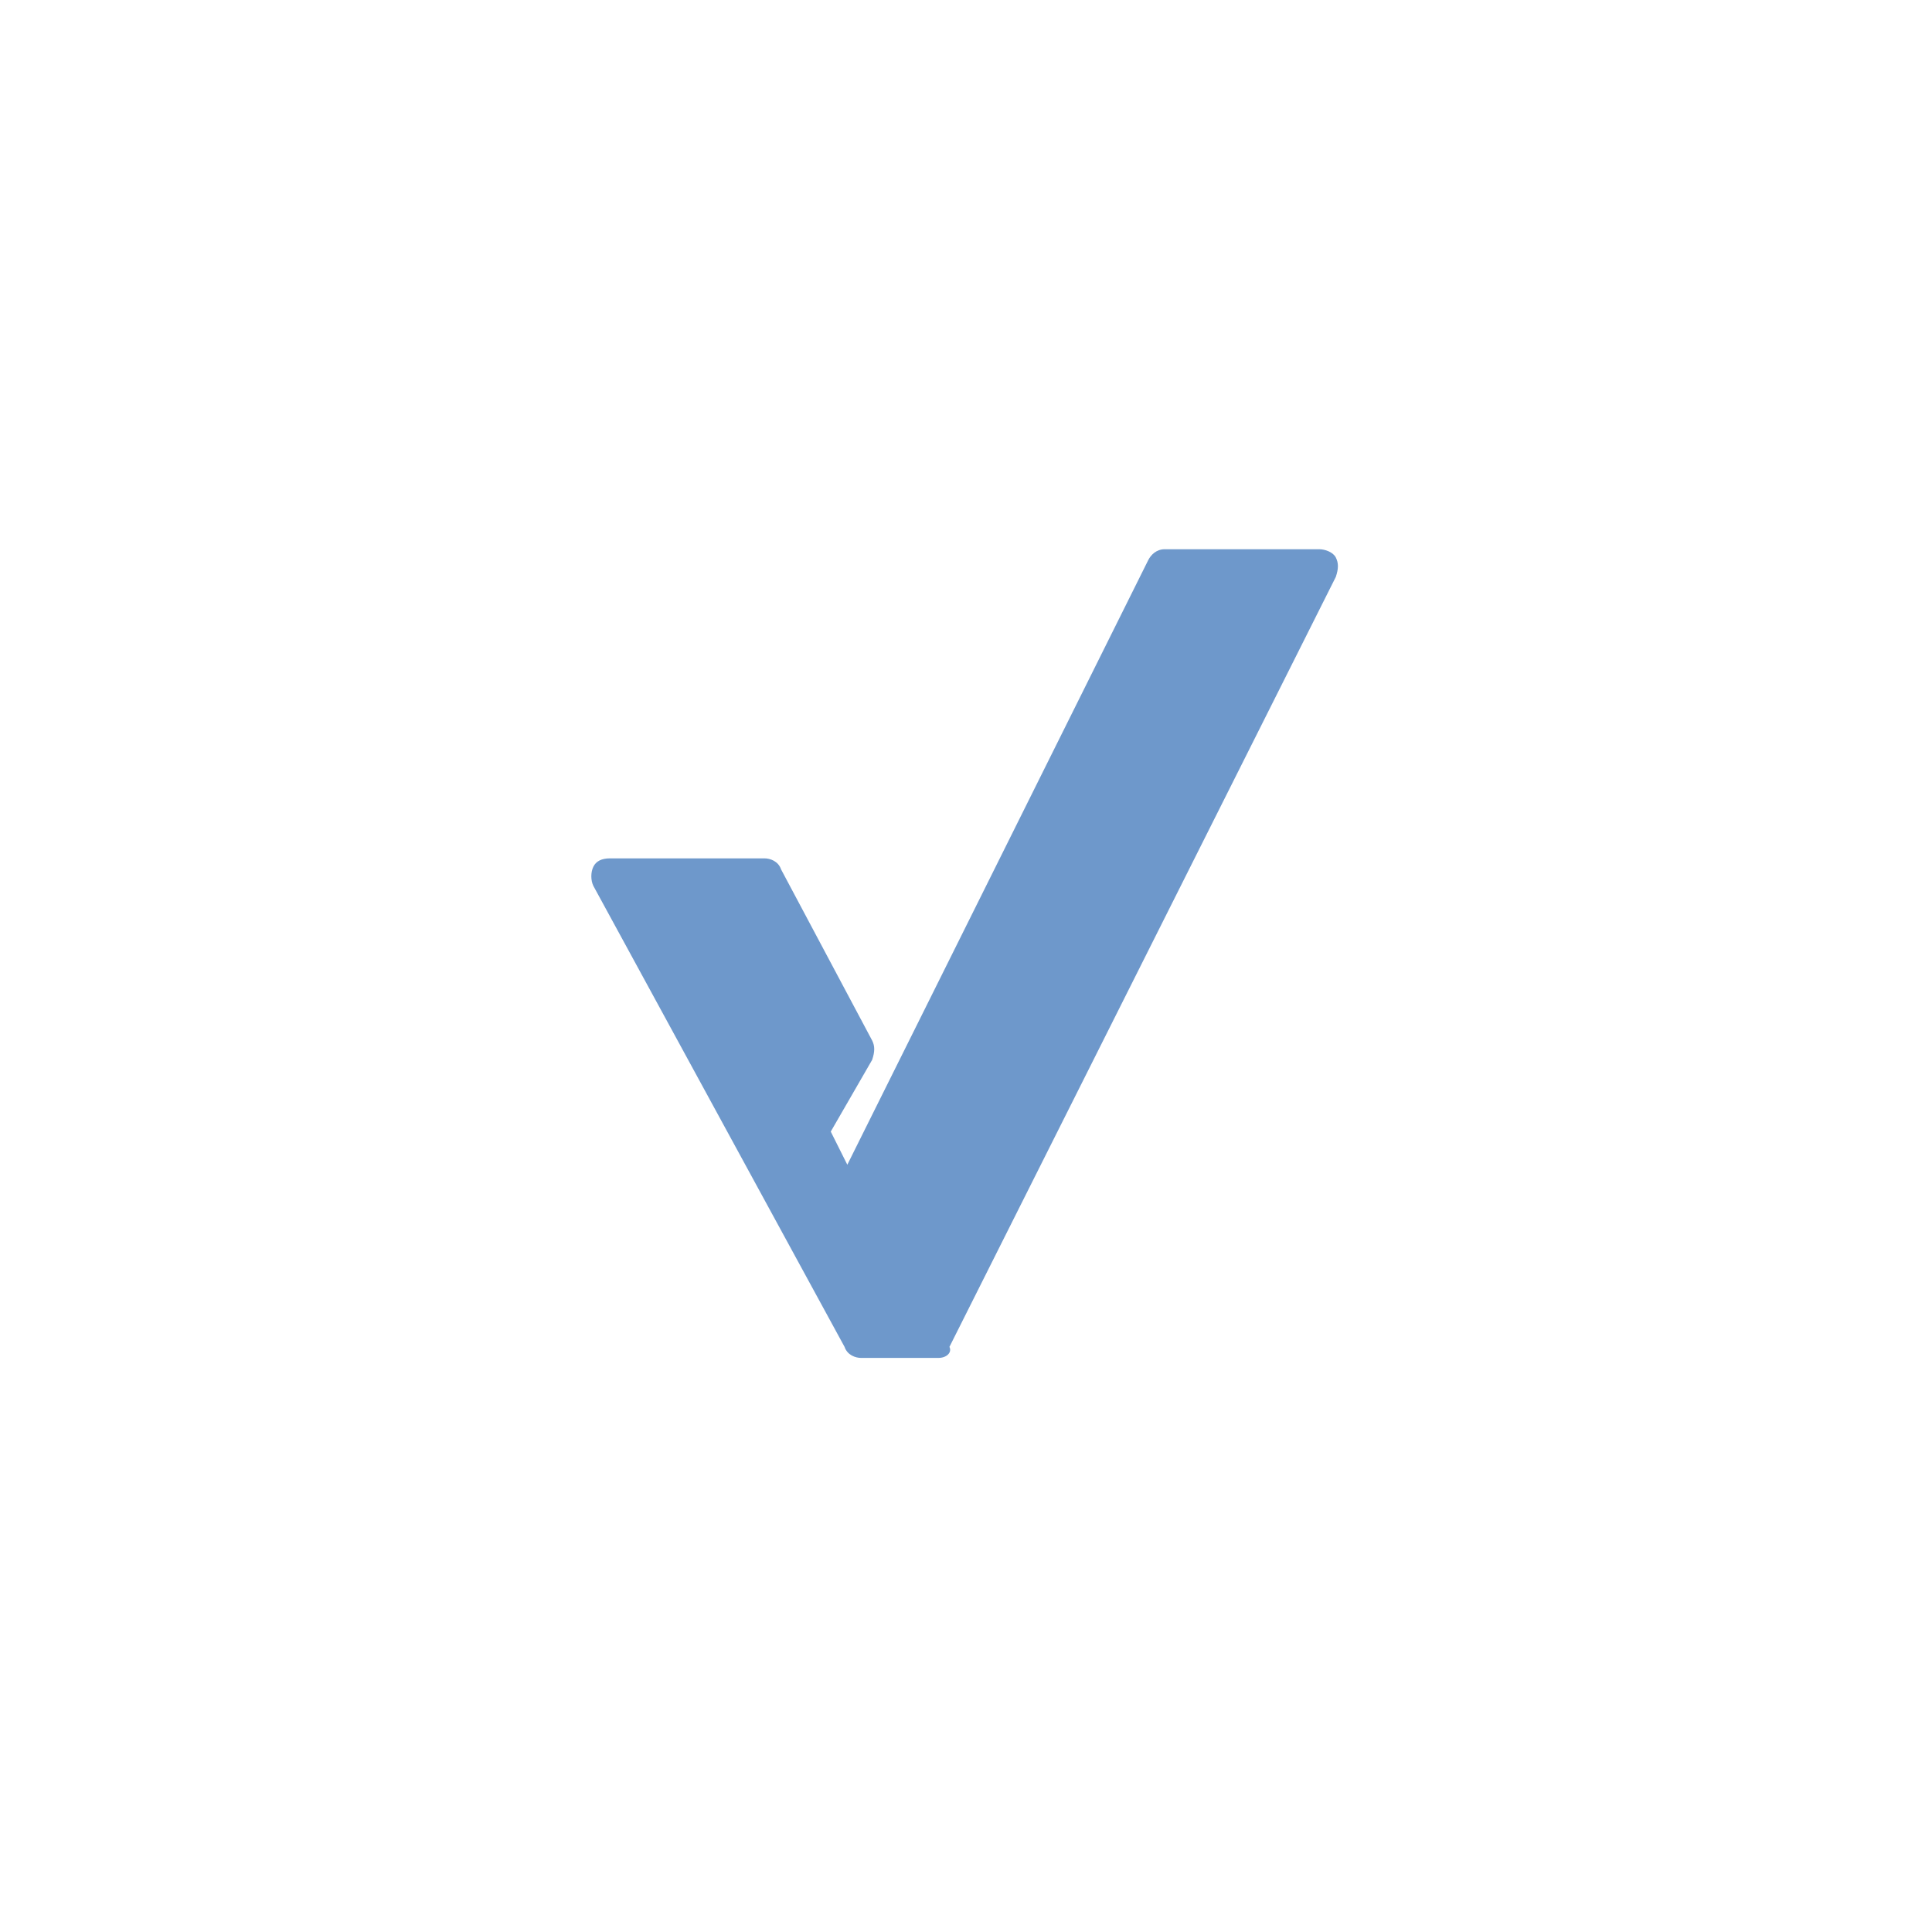 <?xml version="1.0" encoding="UTF-8"?> <svg xmlns="http://www.w3.org/2000/svg" viewBox="0 0 70 70" height="200px" width="200px"><style type="text/css"> .st1 { fill: #6E98CB; } </style><path class="st1" d="M34,49.2h-2.8c-0.2,0-0.5-0.1-0.6-0.4l-9.1-16.7c-0.1-0.2-0.1-0.5,0-0.7c0.1-0.2,0.3-0.3,0.6-0.3h5.6 c0.2,0,0.5,0.1,0.6,0.4l3.3,6.2c0.1,0.2,0.1,0.4,0,0.7L30.1,41l0.6,1.2l10.9-21.9c0.1-0.2,0.3-0.4,0.6-0.4h5.6 c0.2,0,0.5,0.1,0.6,0.3c0.1,0.2,0.1,0.4,0,0.7l-14,27.9C34.5,49,34.3,49.2,34,49.2"></path></svg> 